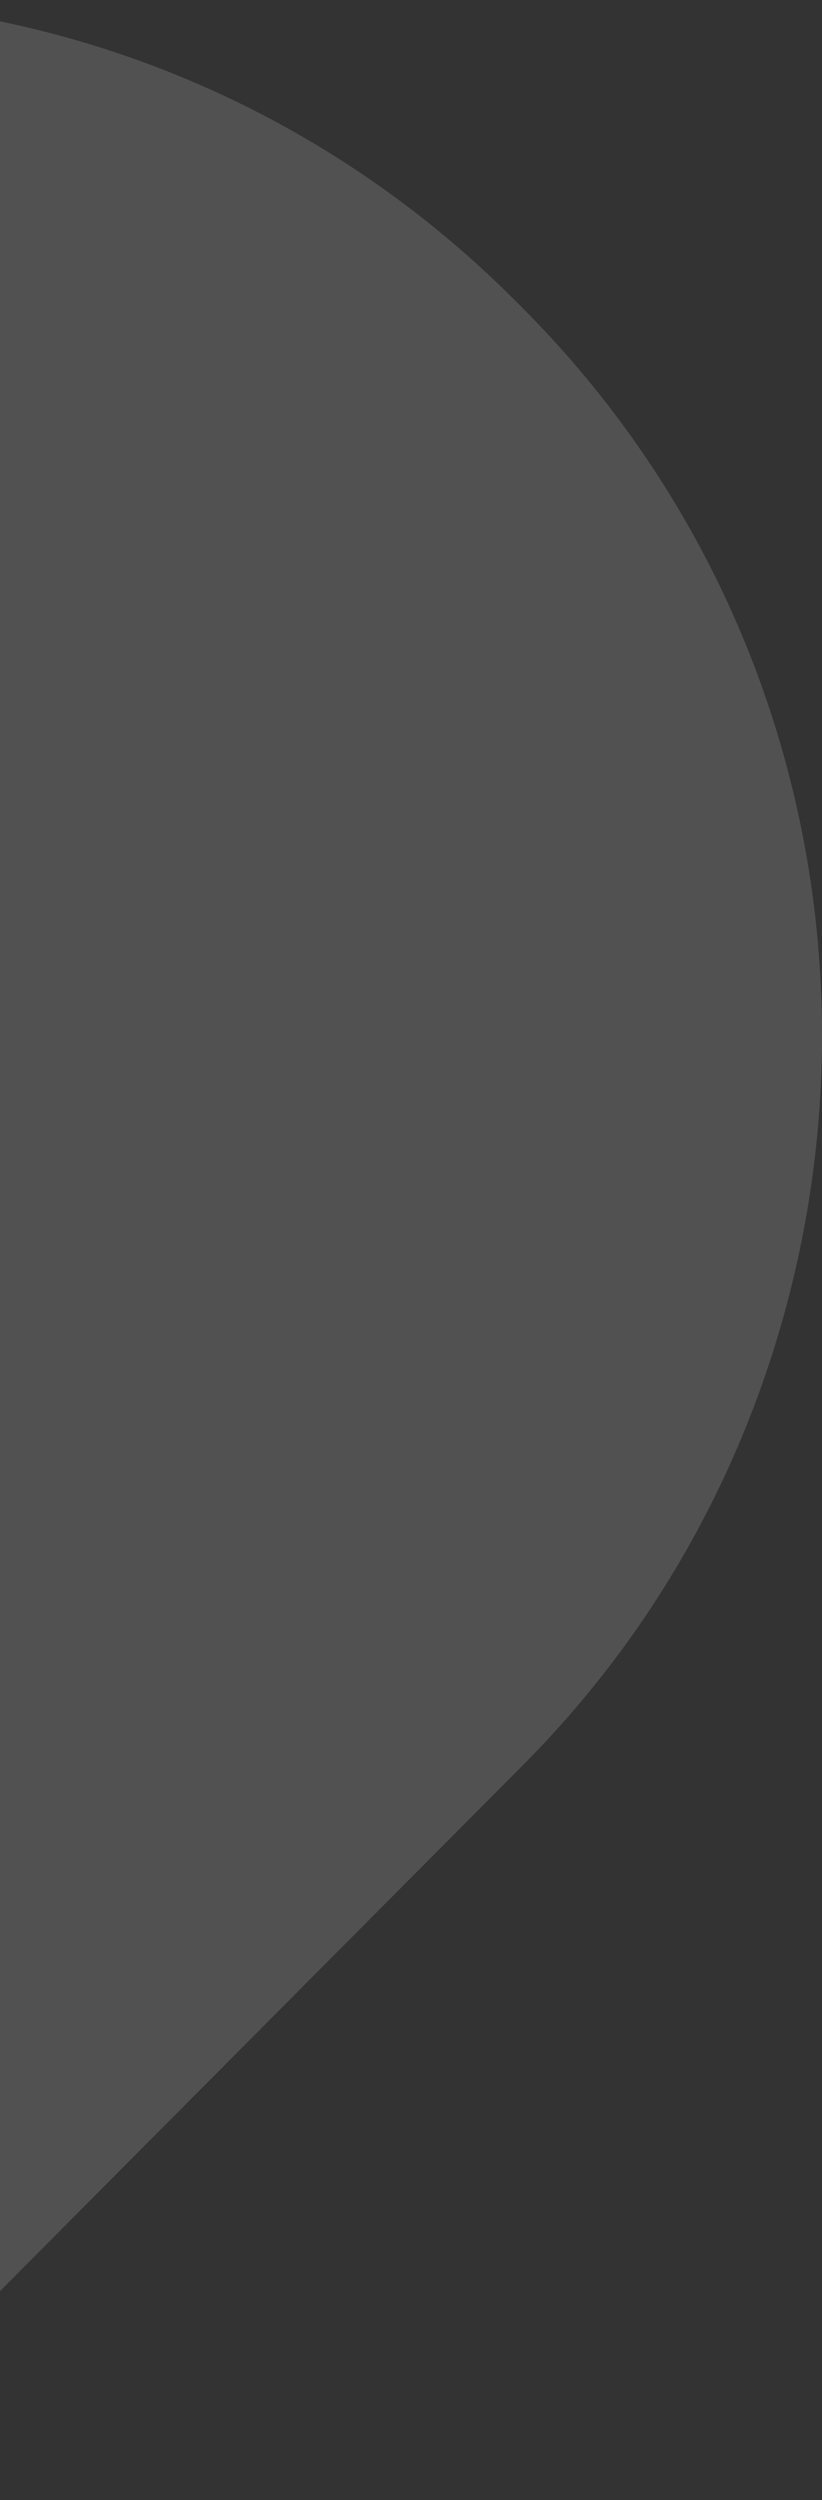 <svg width="184" height="559" viewBox="0 0 184 559" fill="none" xmlns="http://www.w3.org/2000/svg">
<rect x="0" y="0" width="184" height="559" fill="#333333" stroke="none"/>
<path fill-rule="evenodd" clip-rule="evenodd" d="M-46.498 559L1.669 510.607L117.096 394.642C148.158 363.428 168.184 325.432 177.686 285.43C195.556 210.179 175.536 127.698 117.092 68.977L115.567 67.453C70.814 22.485 12.15 0 -46.507 0C-105.162 0 -163.814 22.48 -208.566 67.441L-210.092 68.977C-268.511 127.671 -288.542 210.12 -270.706 285.35C-261.212 325.384 -241.183 363.406 -210.092 394.642L-94.608 510.673L-46.498 559Z" fill="white" fill-opacity="0.15"/>
</svg>
